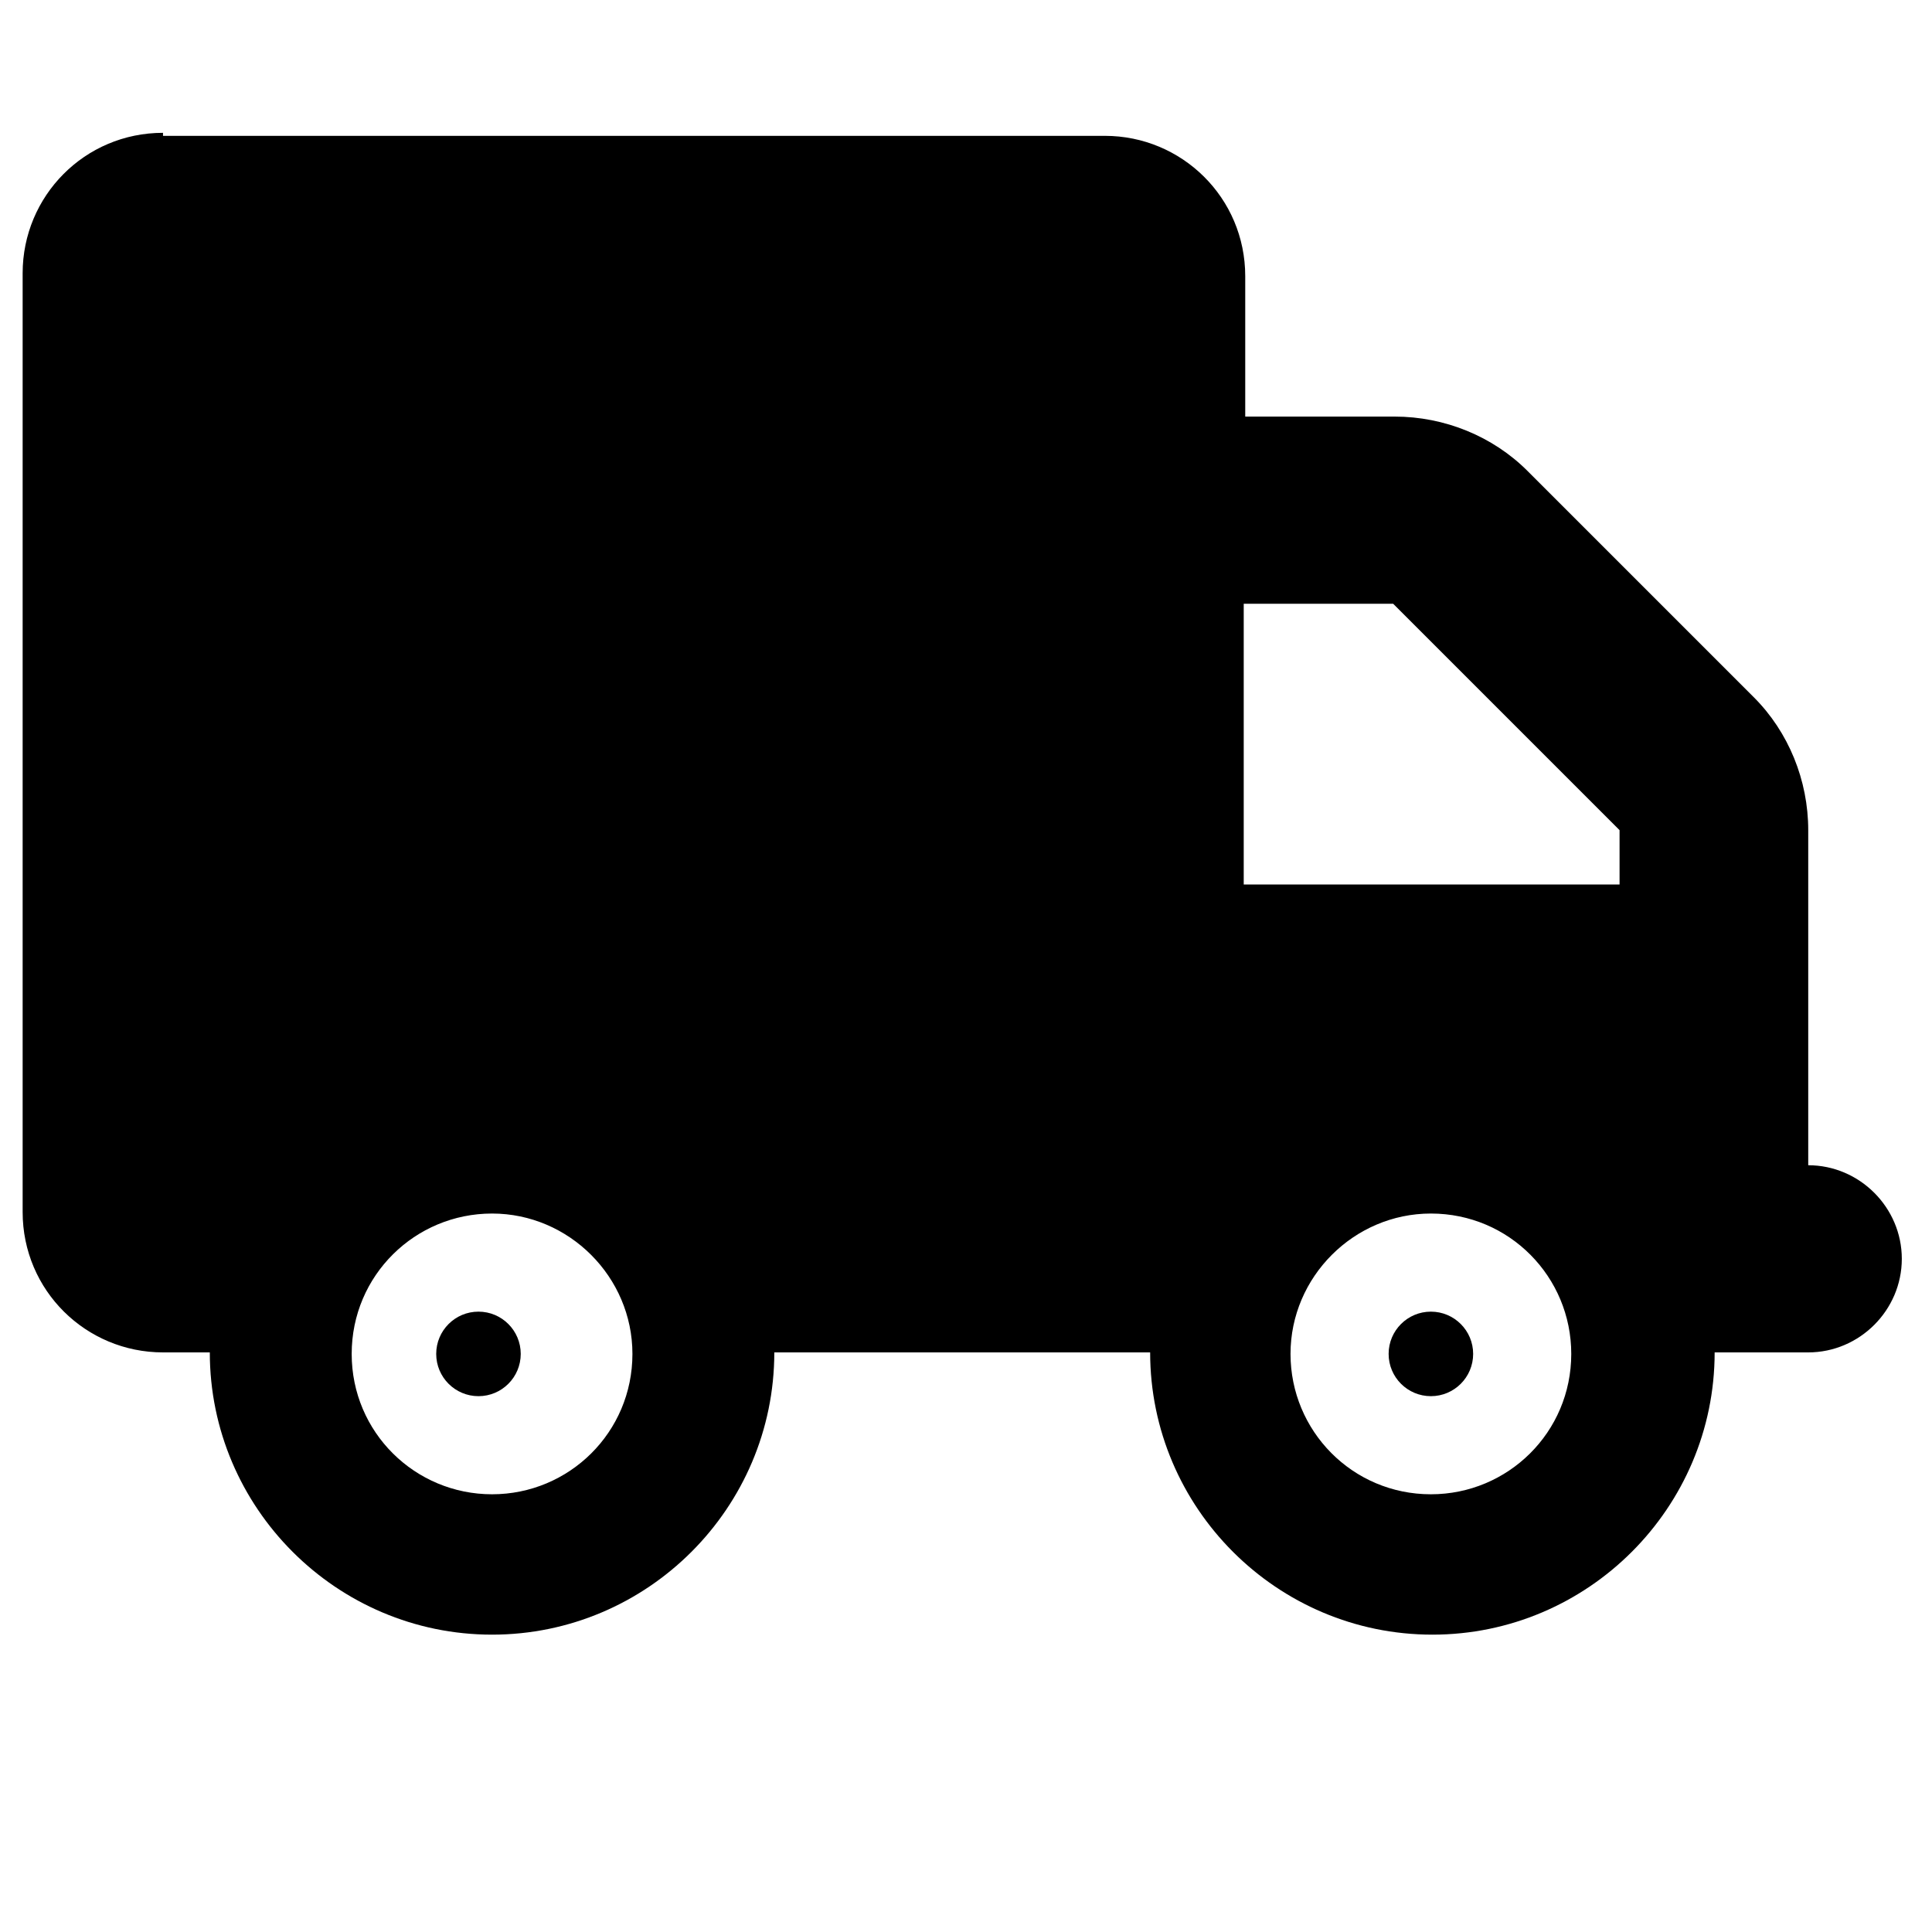 <?xml version="1.0" encoding="utf-8"?>
<!-- Generator: Adobe Illustrator 27.6.1, SVG Export Plug-In . SVG Version: 6.00 Build 0)  -->
<svg version="1.1" id="Layer_1" xmlns="http://www.w3.org/2000/svg" xmlns:xlink="http://www.w3.org/1999/xlink" x="0px" y="0px"
	 viewBox="0 0 128 128" style="enable-background:new 0 0 128 128;" xml:space="preserve">
<g>
	<circle cx="94.8" cy="89.7" r="2.8"/>
	<circle cx="31.7" cy="89.7" r="2.8"/>
	<path d="M10.8,8.8c-5.2,0-9.3,4.2-9.3,9.3v62.2c0,5.2,4.2,9.3,9.3,9.3h3.1c0,10.3,8.4,18.7,18.7,18.7s18.7-8.4,18.7-18.7h24.9
		c0,10.3,8.4,18.7,18.7,18.7s18.7-8.4,18.7-18.7h6.2c3.4,0,6.2-2.8,6.2-6.2s-2.8-6.2-6.2-6.2V64.8v-6.2V55c0-3.3-1.3-6.5-3.6-8.8
		l-15-15c-2.3-2.3-5.5-3.6-8.8-3.6h-9.9v-9.3c0-5.2-4.2-9.3-9.3-9.3H10.8V8.8z M82.4,40h9.9l15,15v3.6H82.4V40z M23.3,89.7
		c0-5.2,4.2-9.3,9.3-9.3s9.3,4.2,9.3,9.3c0,5.2-4.2,9.3-9.3,9.3S23.3,94.9,23.3,89.7z M94.8,80.4c5.2,0,9.3,4.2,9.3,9.3
		c0,5.2-4.2,9.3-9.3,9.3c-5.2,0-9.3-4.2-9.3-9.3S89.7,80.4,94.8,80.4z"/>
</g>
</svg>
